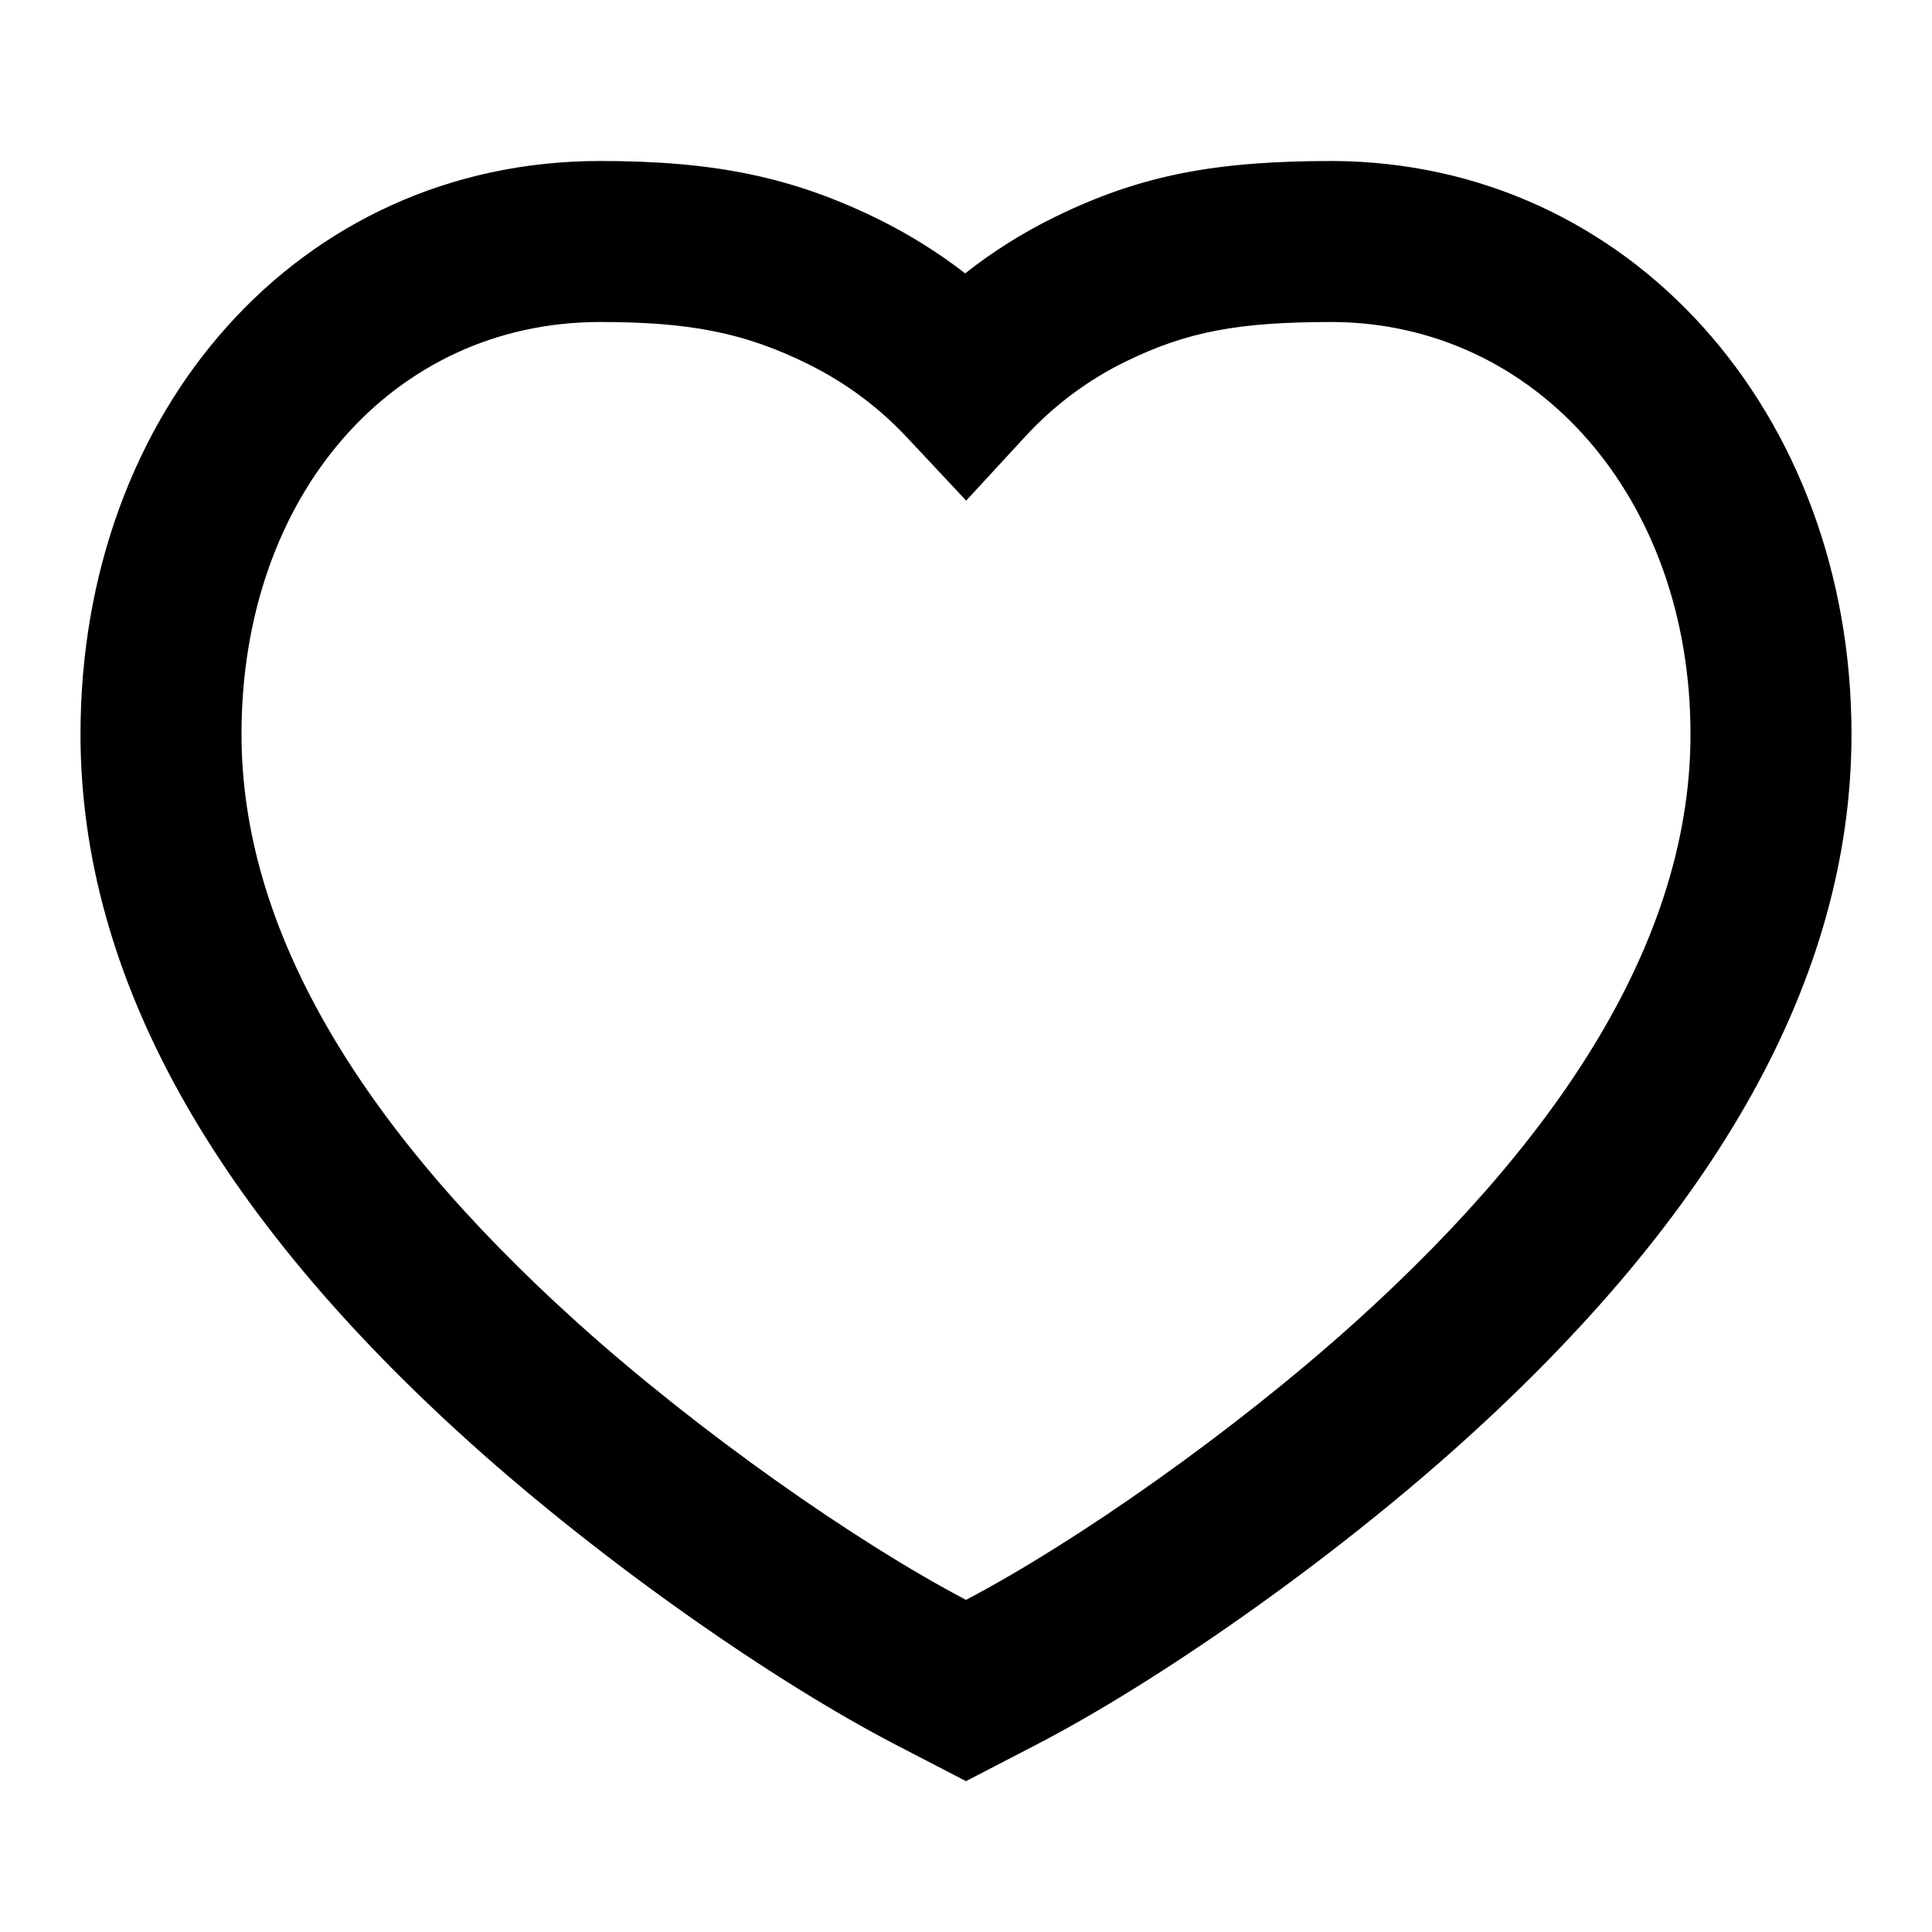 <?xml version="1.0" encoding="utf-8"?>
<svg fill="#000000" width="800px" height="800px" viewBox="0 0 24 24" xmlns="http://www.w3.org/2000/svg">
  <path fill-rule="evenodd" d="M13.103,2.696 C14.172,2.172 15.106,2 16.553,2 C20.258,2.015 23,5.14 23,9.12 C23,12.158 21.306,15.092 18.151,17.93 C16.495,19.419 14.381,20.893 12.866,21.677 L12,22.126 L11.134,21.677 C9.619,20.893 7.505,19.419 5.849,17.93 C2.694,15.092 1,12.158 1,9.12 C1,5.097 3.716,2 7.455,2 C8.85,2 9.831,2.189 10.922,2.728 C11.301,2.916 11.658,3.139 11.99,3.396 C12.335,3.123 12.707,2.89 13.103,2.696 Z M16.814,16.443 C19.586,13.949 21,11.5 21,9.12 C21,6.189 19.088,4.011 16.549,4 C15.387,4 14.746,4.118 13.982,4.492 C13.512,4.722 13.095,5.033 12.731,5.428 L12.002,6.219 L11.267,5.434 C10.911,5.054 10.5,4.751 10.035,4.521 C9.248,4.132 8.564,4 7.455,4 C4.884,4 3,6.148 3,9.12 C3,11.5 4.414,13.949 7.186,16.443 C8.698,17.802 10.641,19.161 12,19.874 C13.359,19.161 15.302,17.802 16.814,16.443 Z"/>
</svg>